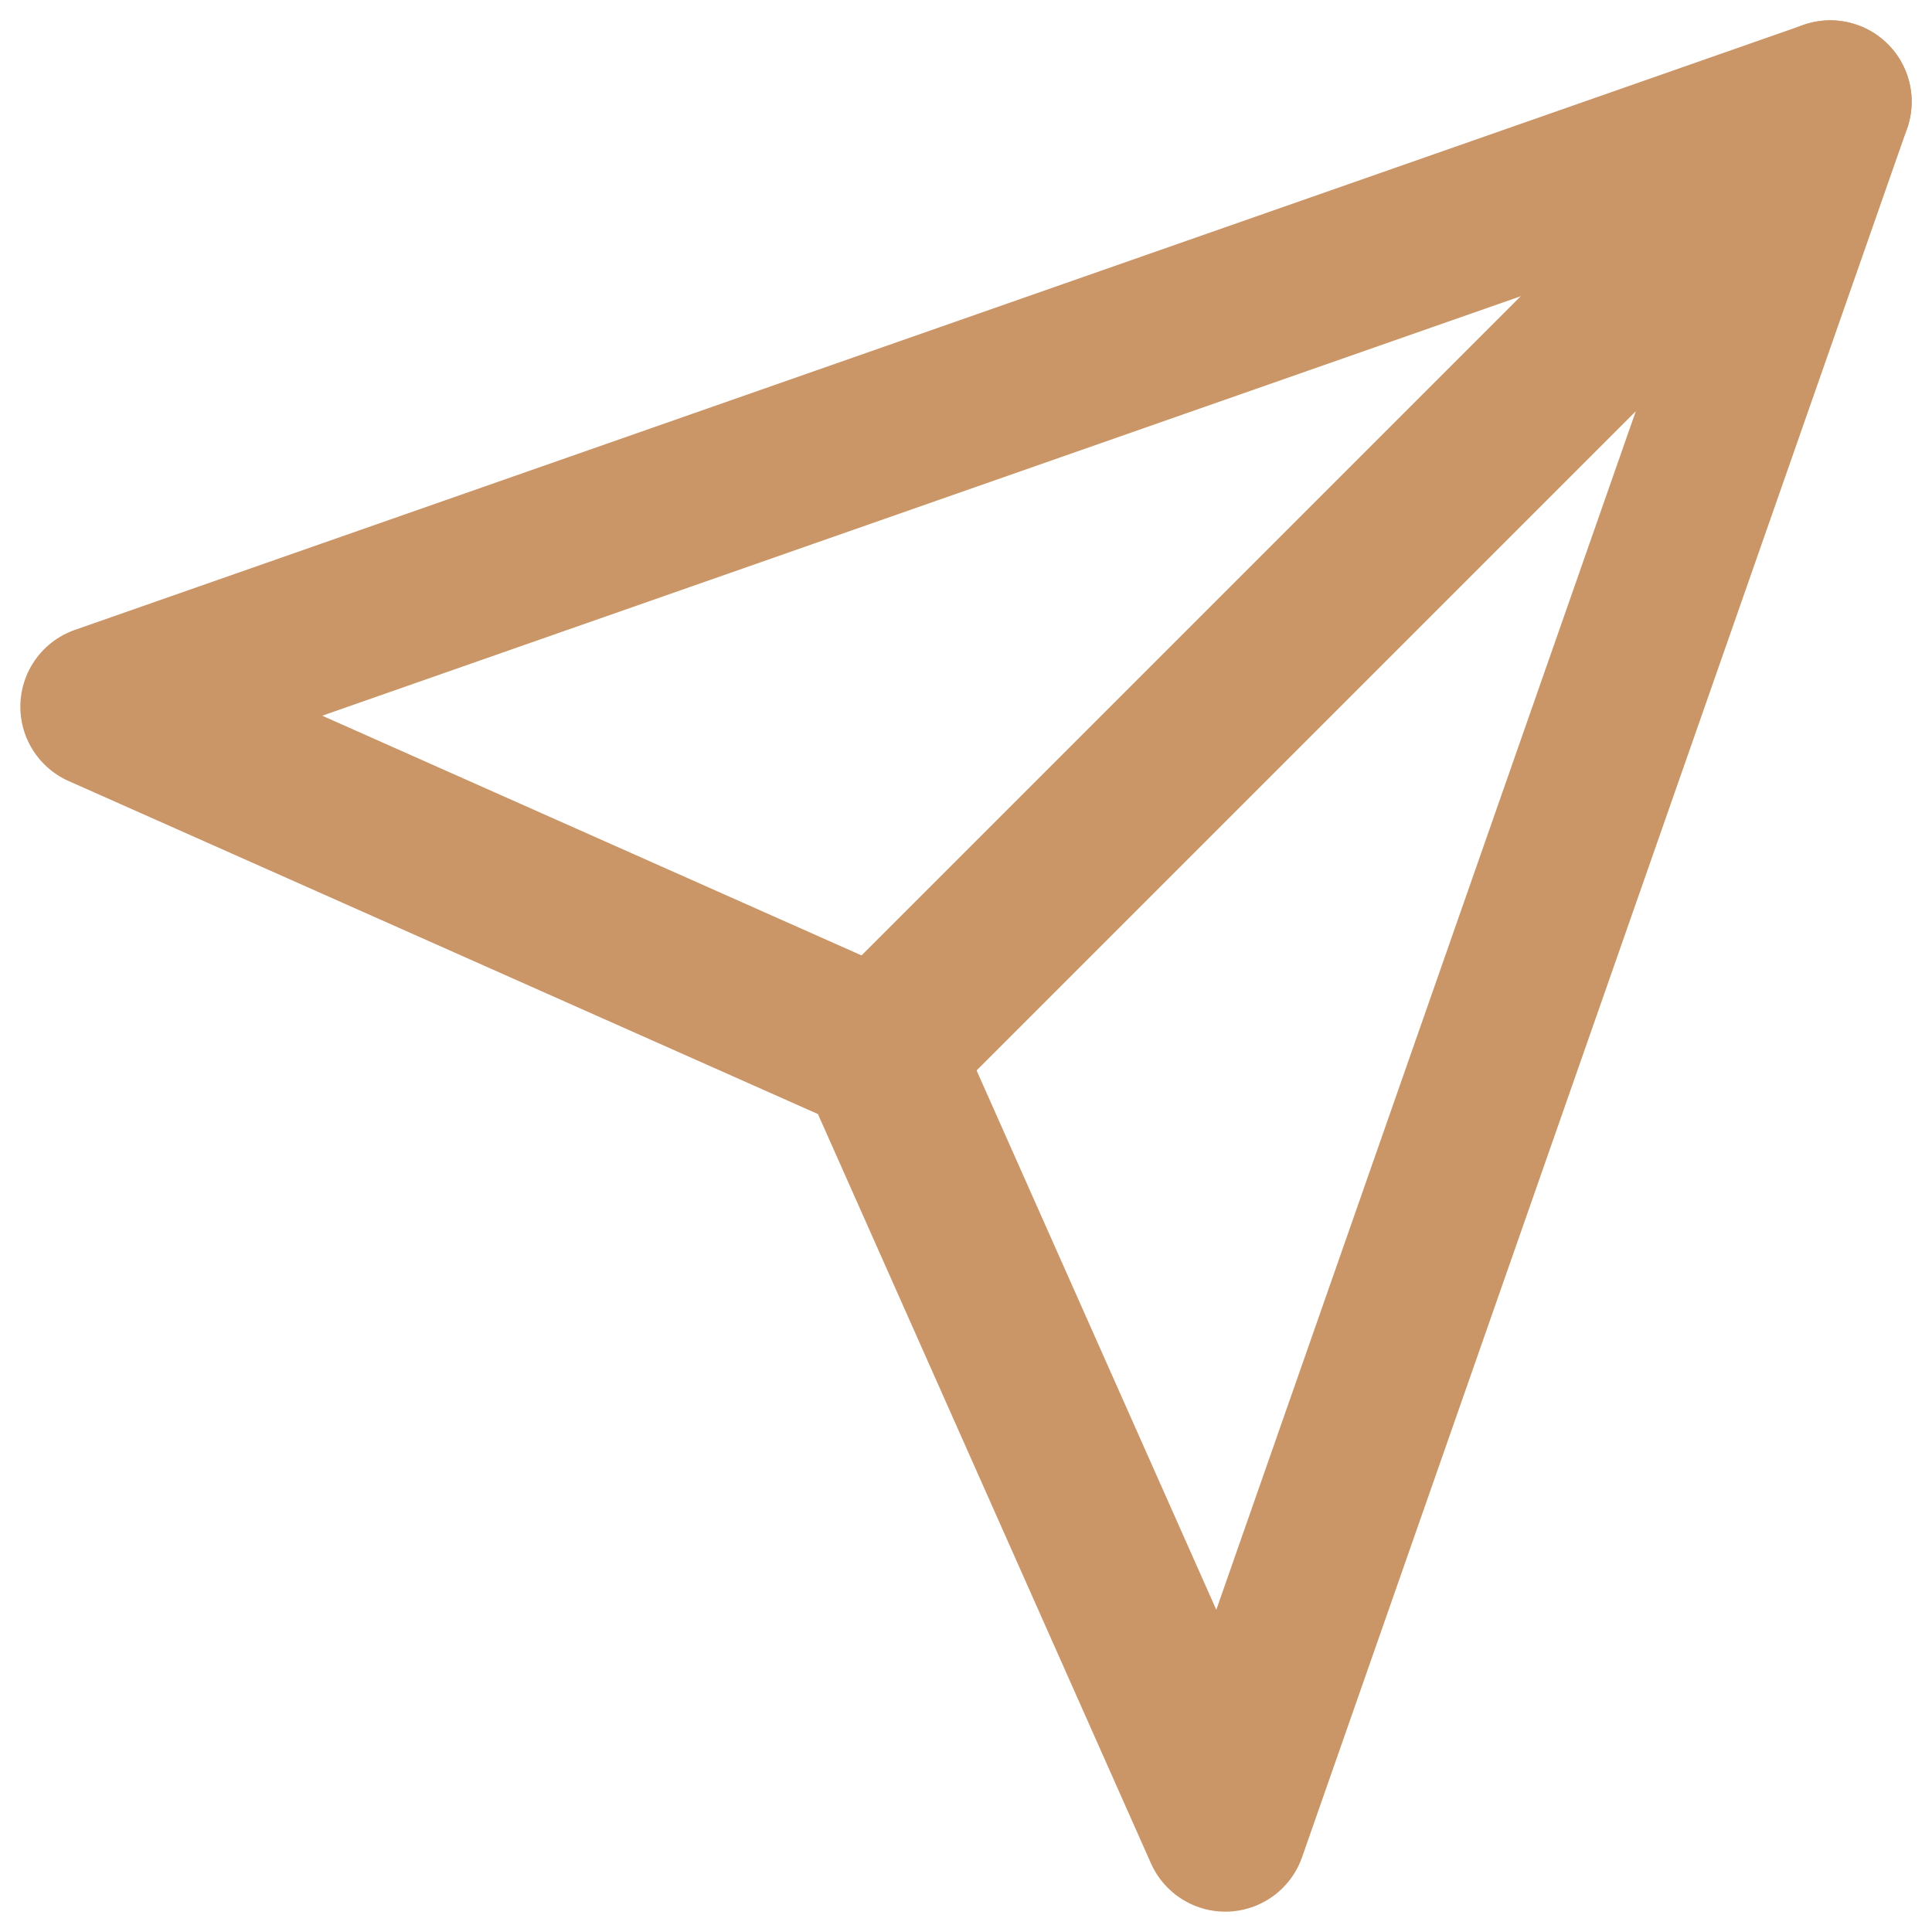 <svg width="19" height="19" viewBox="0 0 19 19" fill="none" xmlns="http://www.w3.org/2000/svg">
<path d="M18 1L8.65 10.35" stroke="#CB9667" stroke-width="1.6" stroke-linecap="round" stroke-linejoin="round"/>
<path d="M18 1L12.05 18L8.65 10.35L1 6.95L18 1Z" stroke="#CB9667" stroke-width="1.6" stroke-linecap="round" stroke-linejoin="round"/>
</svg>

